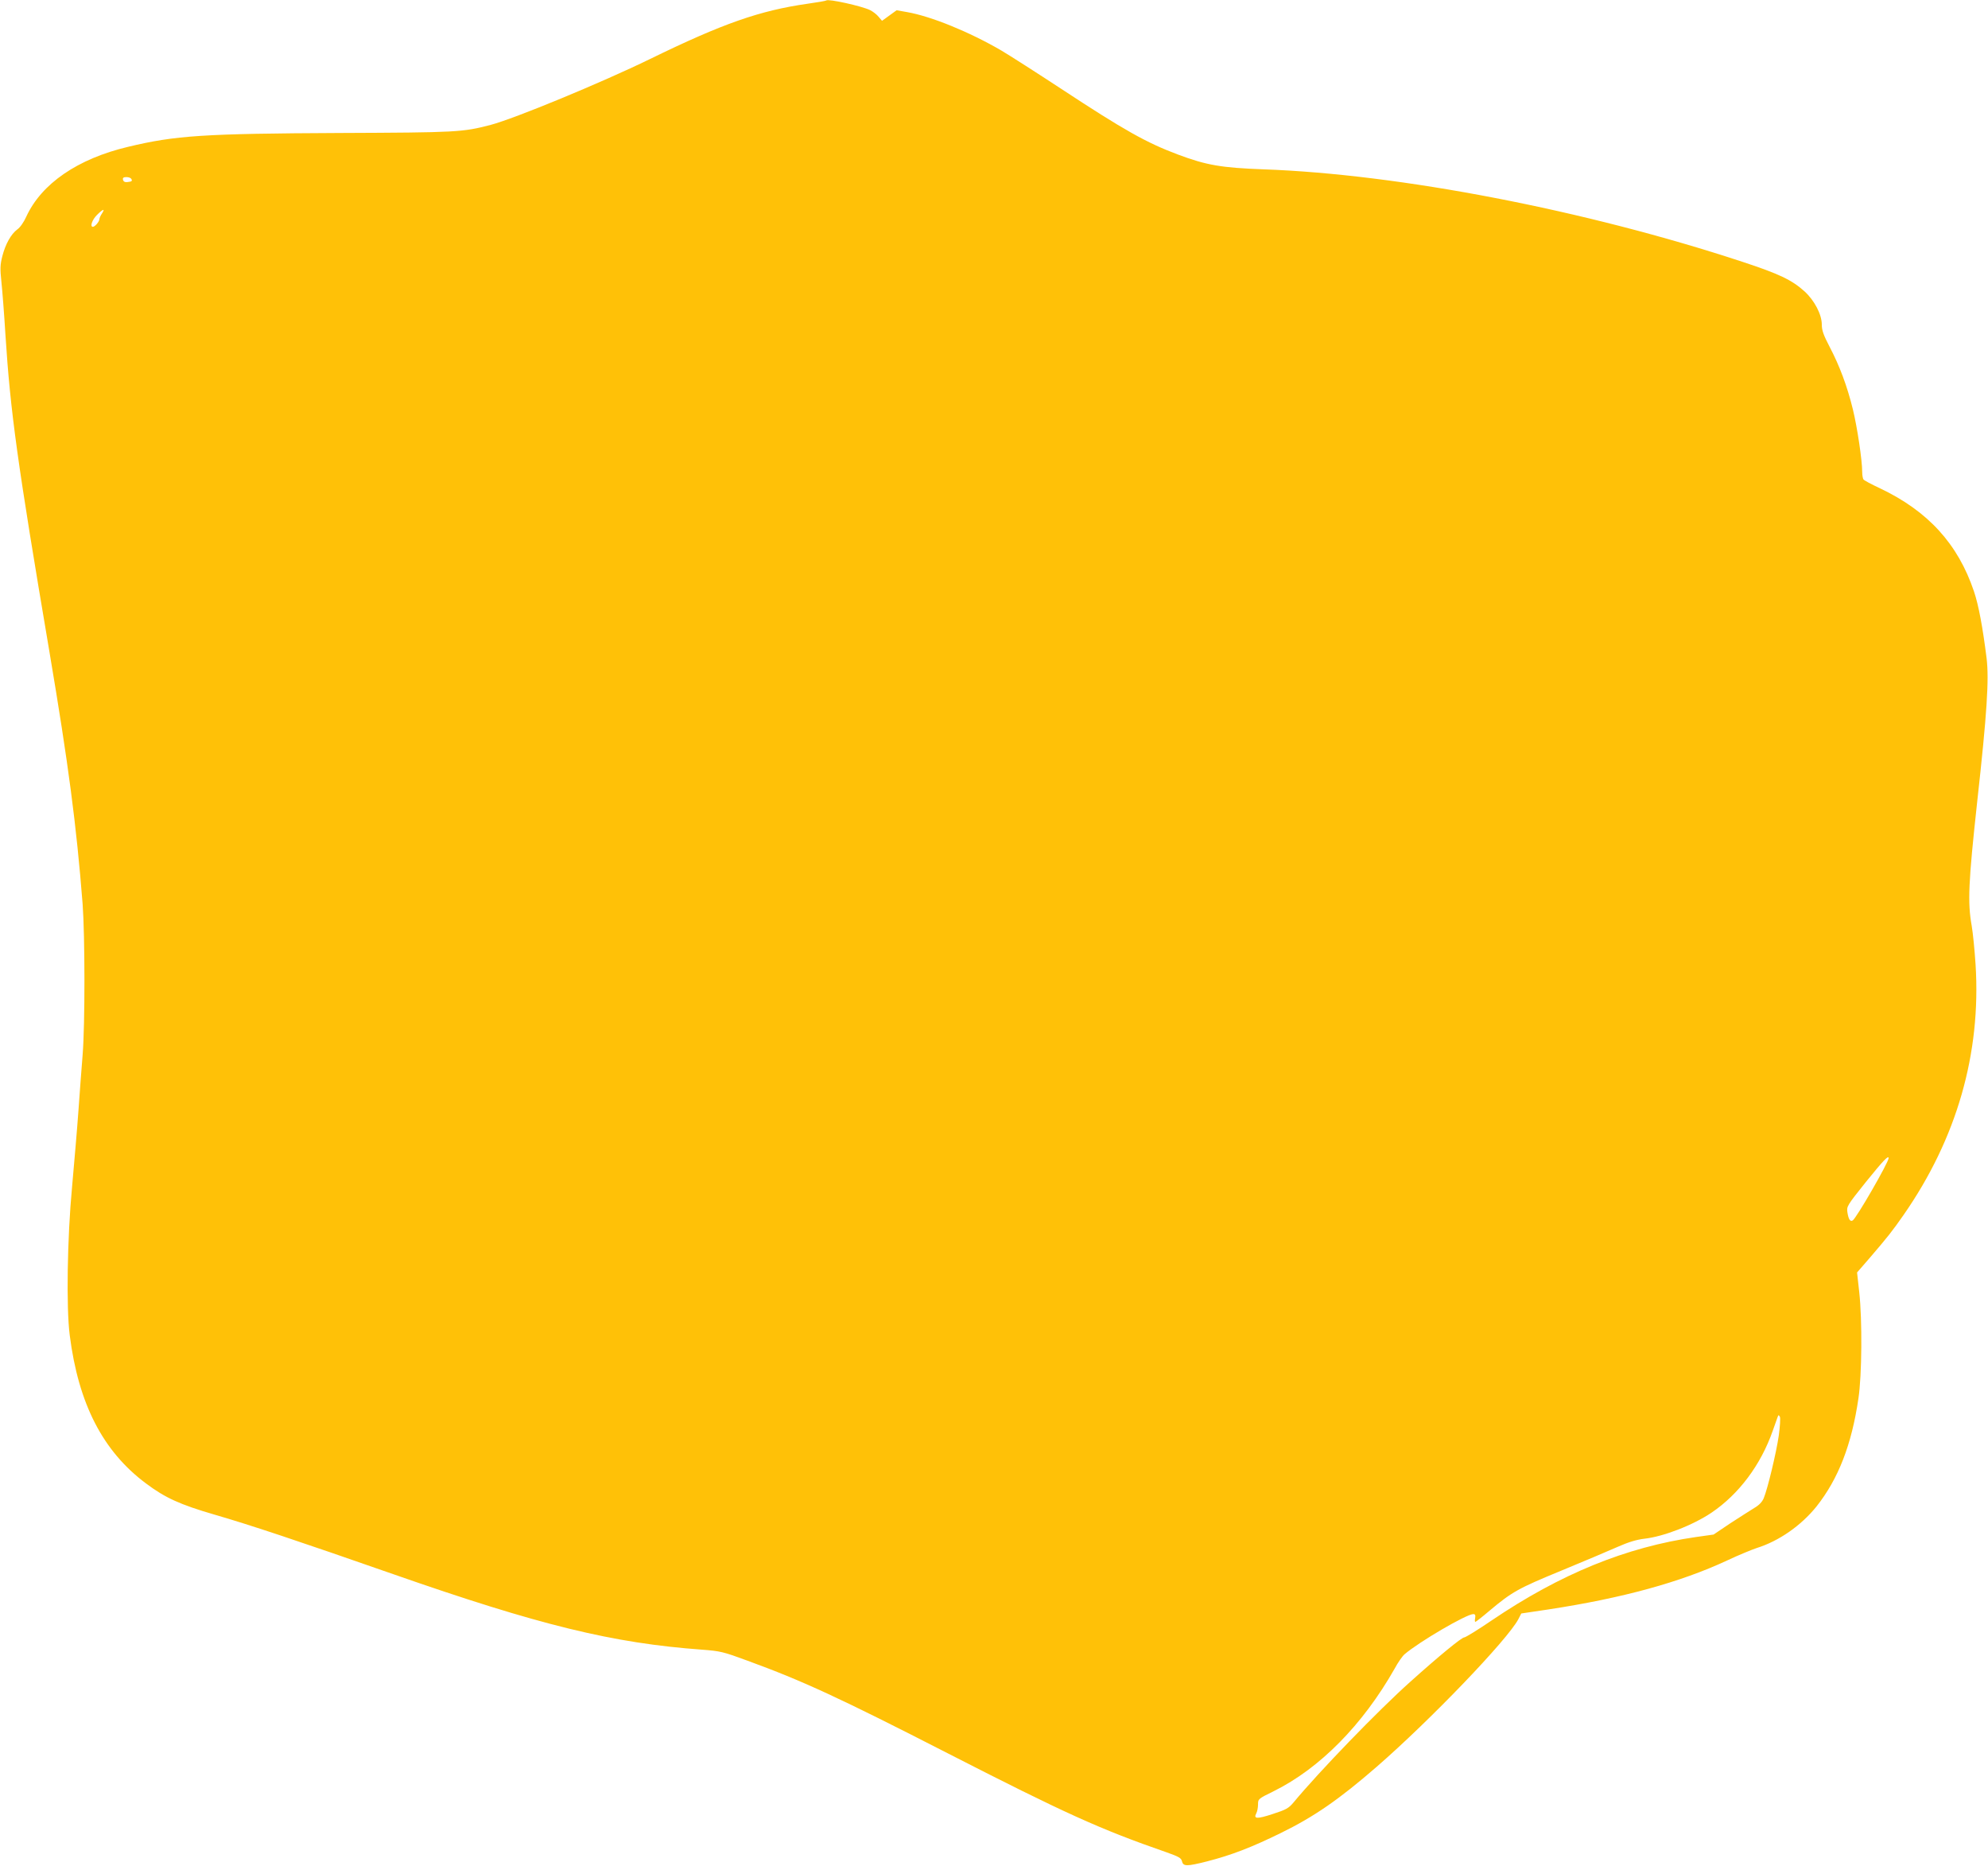 <?xml version="1.0" standalone="no"?>
<!DOCTYPE svg PUBLIC "-//W3C//DTD SVG 20010904//EN"
 "http://www.w3.org/TR/2001/REC-SVG-20010904/DTD/svg10.dtd">
<svg version="1.0" xmlns="http://www.w3.org/2000/svg"
 width="1280pt" height="1201pt" viewBox="0 0 1280 1201"
 preserveAspectRatio="xMidYMid meet">
<g transform="translate(0,1201) scale(0.1,-0.1)"
fill="#ffc107" stroke="none">
<path d="M5320 12007 c-3 -3 -57 -12 -120 -21 -308 -44 -546 -127 -1015 -356
-314 -153 -871 -383 -1026 -424 -181 -47 -215 -49 -970 -52 -880 -4 -1059 -16
-1364 -89 -325 -77 -558 -237 -656 -450 -15 -34 -40 -70 -58 -82 -40 -30 -76
-94 -96 -172 -14 -55 -15 -80 -6 -165 6 -56 18 -209 26 -341 32 -497 76 -818
284 -2045 121 -717 173 -1109 213 -1620 15 -202 16 -772 0 -970 -7 -85 -19
-247 -27 -360 -8 -113 -27 -333 -41 -490 -31 -328 -38 -777 -15 -955 56 -441
213 -747 491 -954 124 -93 219 -136 442 -201 228 -66 537 -169 1150 -383 942
-329 1413 -444 1988 -486 118 -9 136 -13 293 -71 356 -130 594 -240 1287 -595
756 -387 983 -490 1410 -638 79 -28 95 -37 100 -57 8 -35 30 -35 161 -2 160
41 288 91 474 182 215 105 376 216 620 428 345 300 842 818 911 949 l19 37
175 26 c478 73 849 175 1150 315 74 35 160 70 190 80 144 45 286 144 386 268
140 177 226 396 270 697 22 146 25 502 5 682 l-14 127 85 98 c110 128 144 171
215 273 342 492 499 1038 463 1611 -6 92 -17 204 -25 250 -27 151 -21 279 35
794 64 576 77 790 61 928 -25 198 -51 340 -81 429 -103 307 -297 519 -608 666
-54 25 -100 50 -104 56 -4 6 -8 27 -8 48 0 76 -32 288 -60 403 -37 151 -86
281 -150 403 -39 75 -50 105 -50 142 0 66 -48 157 -112 215 -81 73 -163 112
-400 190 -1011 333 -2208 564 -3083 595 -269 10 -366 26 -550 95 -203 76 -346
156 -755 425 -157 103 -329 213 -383 245 -206 120 -452 220 -606 247 l-68 12
-47 -34 -47 -34 -22 26 c-12 15 -37 34 -55 43 -53 26 -270 74 -282 62z m-4475
-1148 c9 -14 4 -18 -25 -21 -16 -2 -25 3 -28 15 -3 12 3 17 22 17 14 0 28 -5
31 -11z m-189 -224 c-9 -13 -16 -30 -16 -36 0 -15 -29 -49 -42 -49 -20 0 -5
45 26 76 40 40 55 44 32 9z m11504 -6080 c0 -27 -207 -386 -231 -401 -16 -10
-27 7 -34 51 -6 39 -4 43 120 198 111 137 145 173 145 152z m-707 -1785 c-16
-111 -72 -344 -97 -404 -10 -24 -30 -45 -61 -63 -26 -16 -95 -60 -155 -99
l-107 -72 -114 -16 c-449 -65 -872 -237 -1315 -537 -88 -60 -168 -109 -176
-109 -17 0 -162 -119 -348 -286 -208 -186 -587 -578 -751 -776 -32 -38 -48
-47 -135 -75 -100 -33 -125 -32 -105 5 6 11 11 37 11 56 0 36 1 37 101 86 297
147 573 427 778 788 22 41 51 82 64 93 93 80 399 259 443 259 12 0 15 -7 12
-25 -3 -14 -2 -25 1 -25 4 0 46 33 93 73 143 120 184 143 459 256 145 60 309
129 365 154 70 31 121 46 170 52 122 13 314 87 434 168 176 119 317 307 394
527 15 41 29 82 32 90 5 13 6 13 14 0 4 -8 1 -61 -7 -120z"/>
</g>
</svg>
